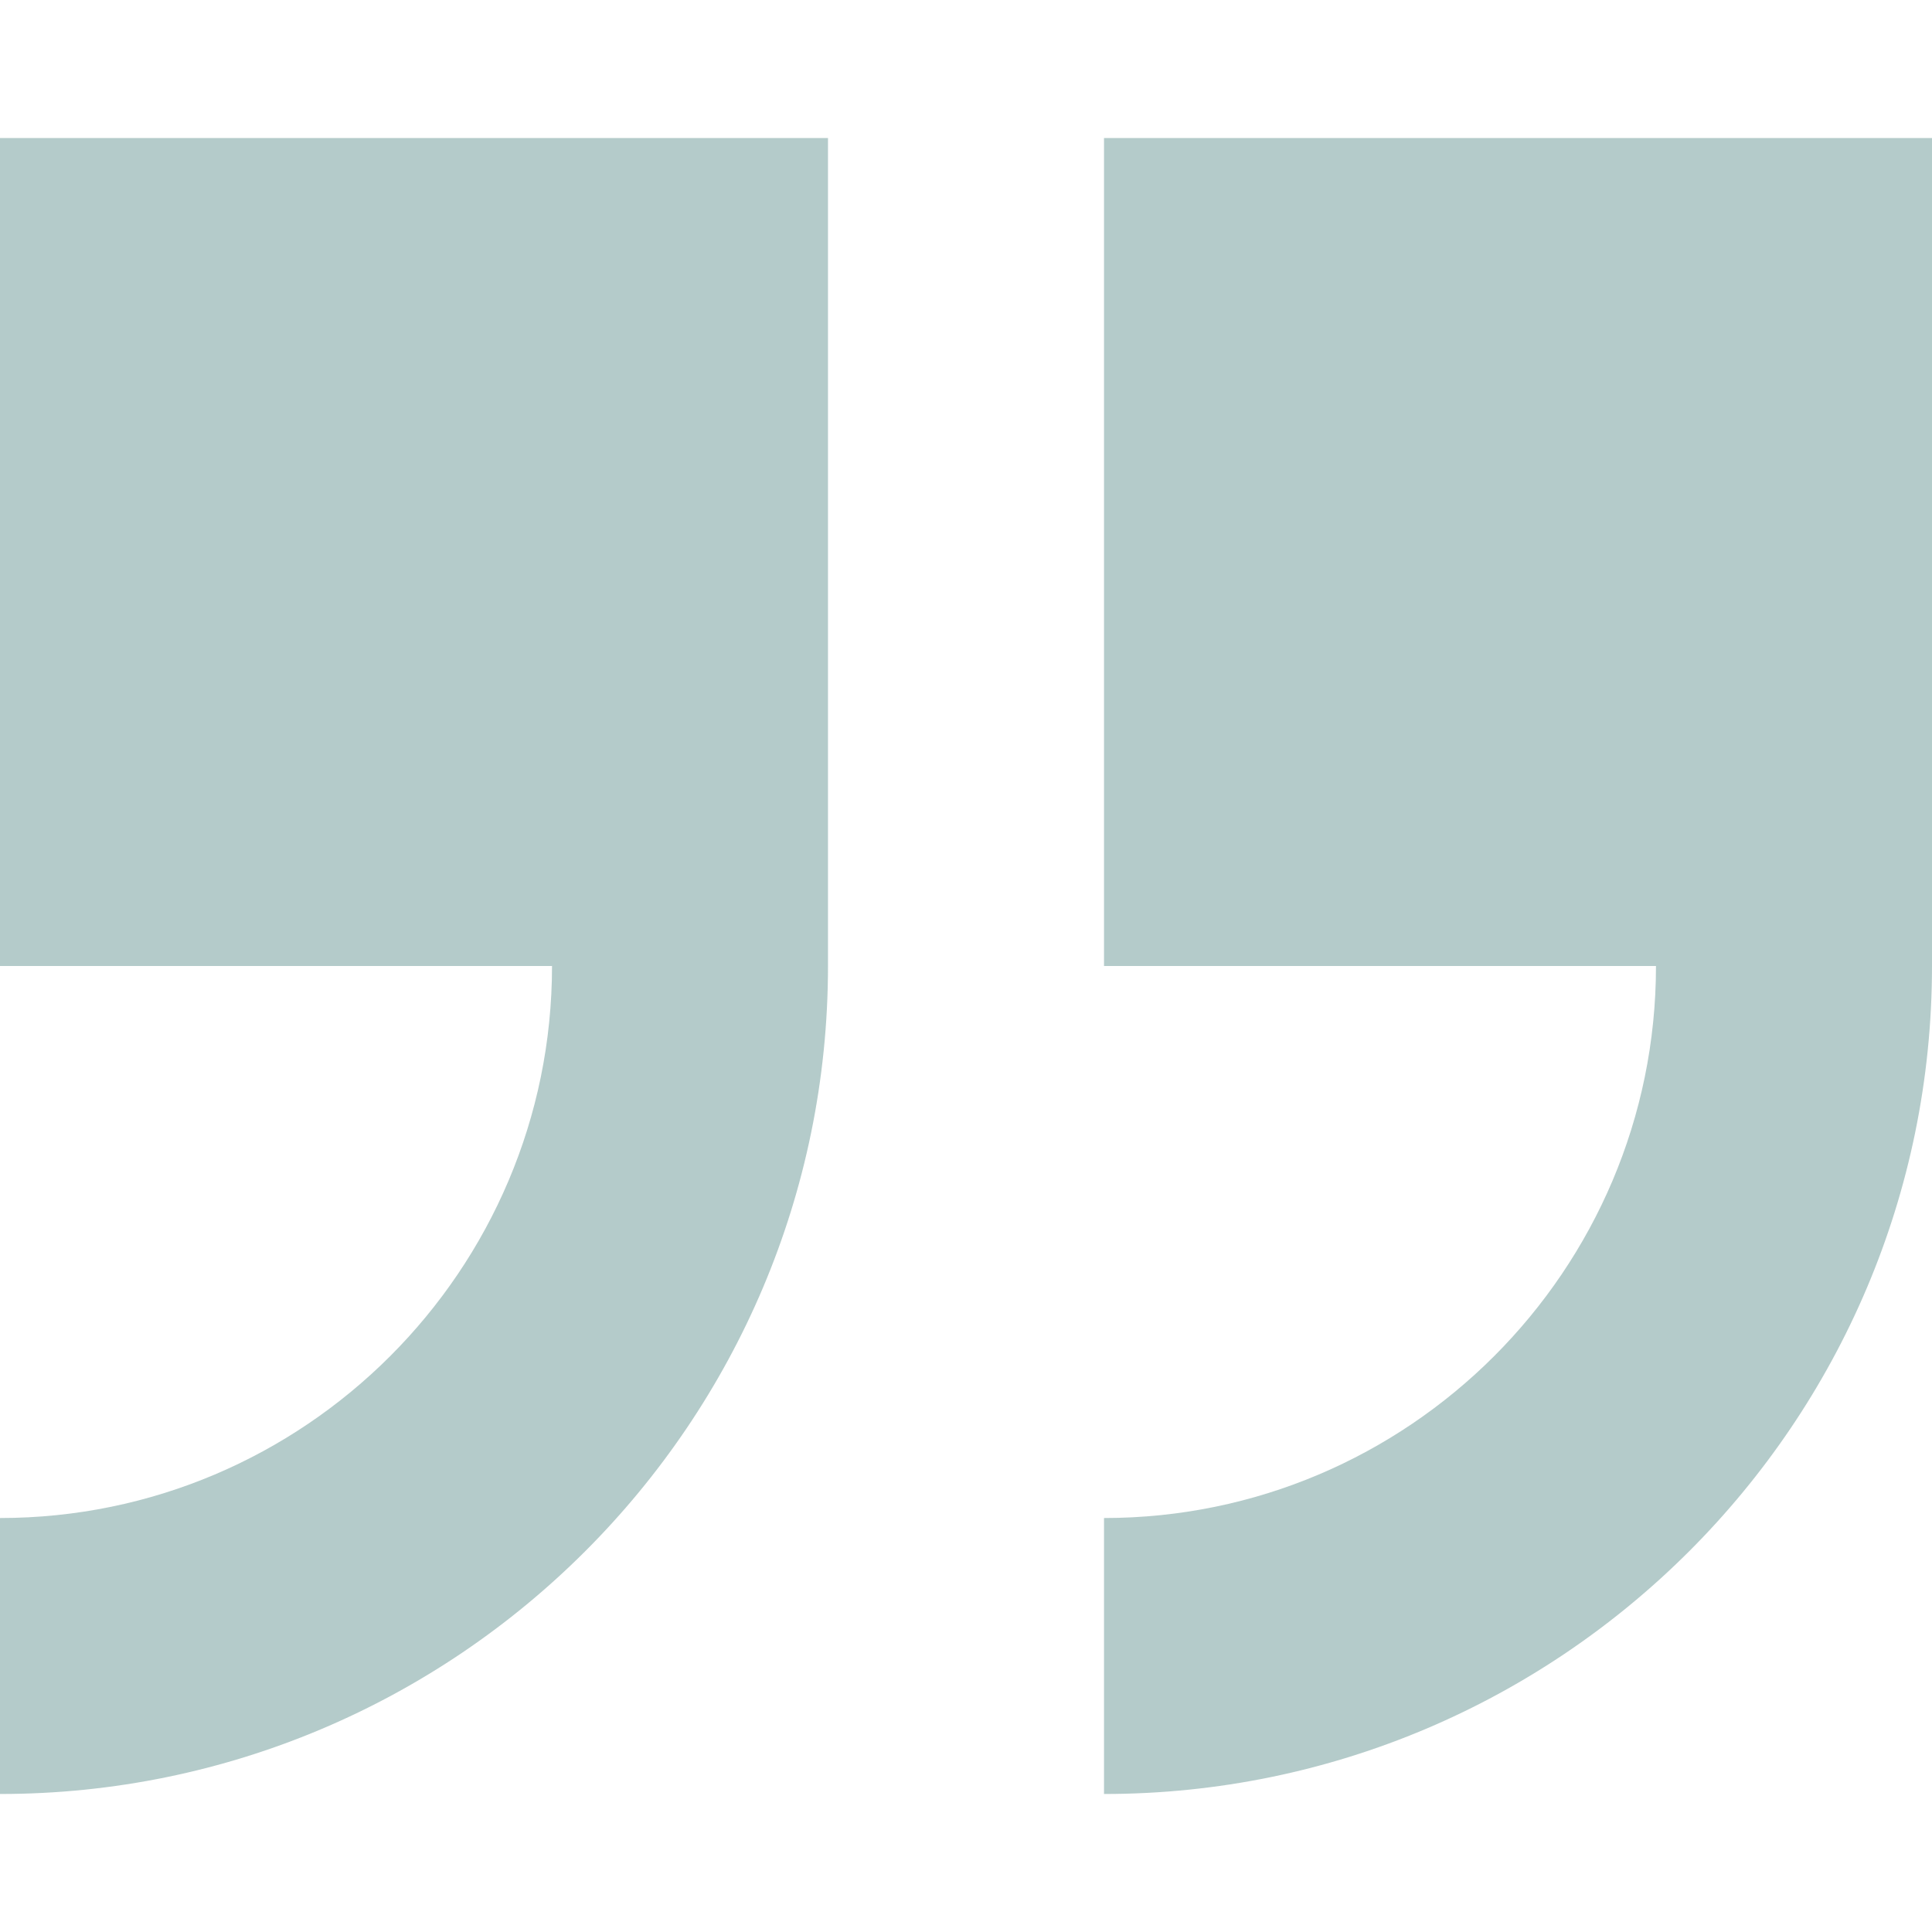 <?xml version="1.0" encoding="UTF-8"?> <svg xmlns="http://www.w3.org/2000/svg" width="44" height="44" viewBox="0 0 44 44" fill="none"><g opacity="0.3"><path d="M44 22L44 3.143L25.143 3.143L25.143 22L37.714 22C37.714 28.932 32.075 34.572 25.143 34.572L25.143 40.857C35.541 40.857 44 32.399 44 22Z" fill="#04504C"></path><path d="M0 34.572L0 40.857C10.399 40.857 18.857 32.399 18.857 22L18.857 3.143L0 3.143L0 22L12.572 22C12.572 28.932 6.932 34.572 0 34.572Z" fill="#04504C"></path></g></svg> 